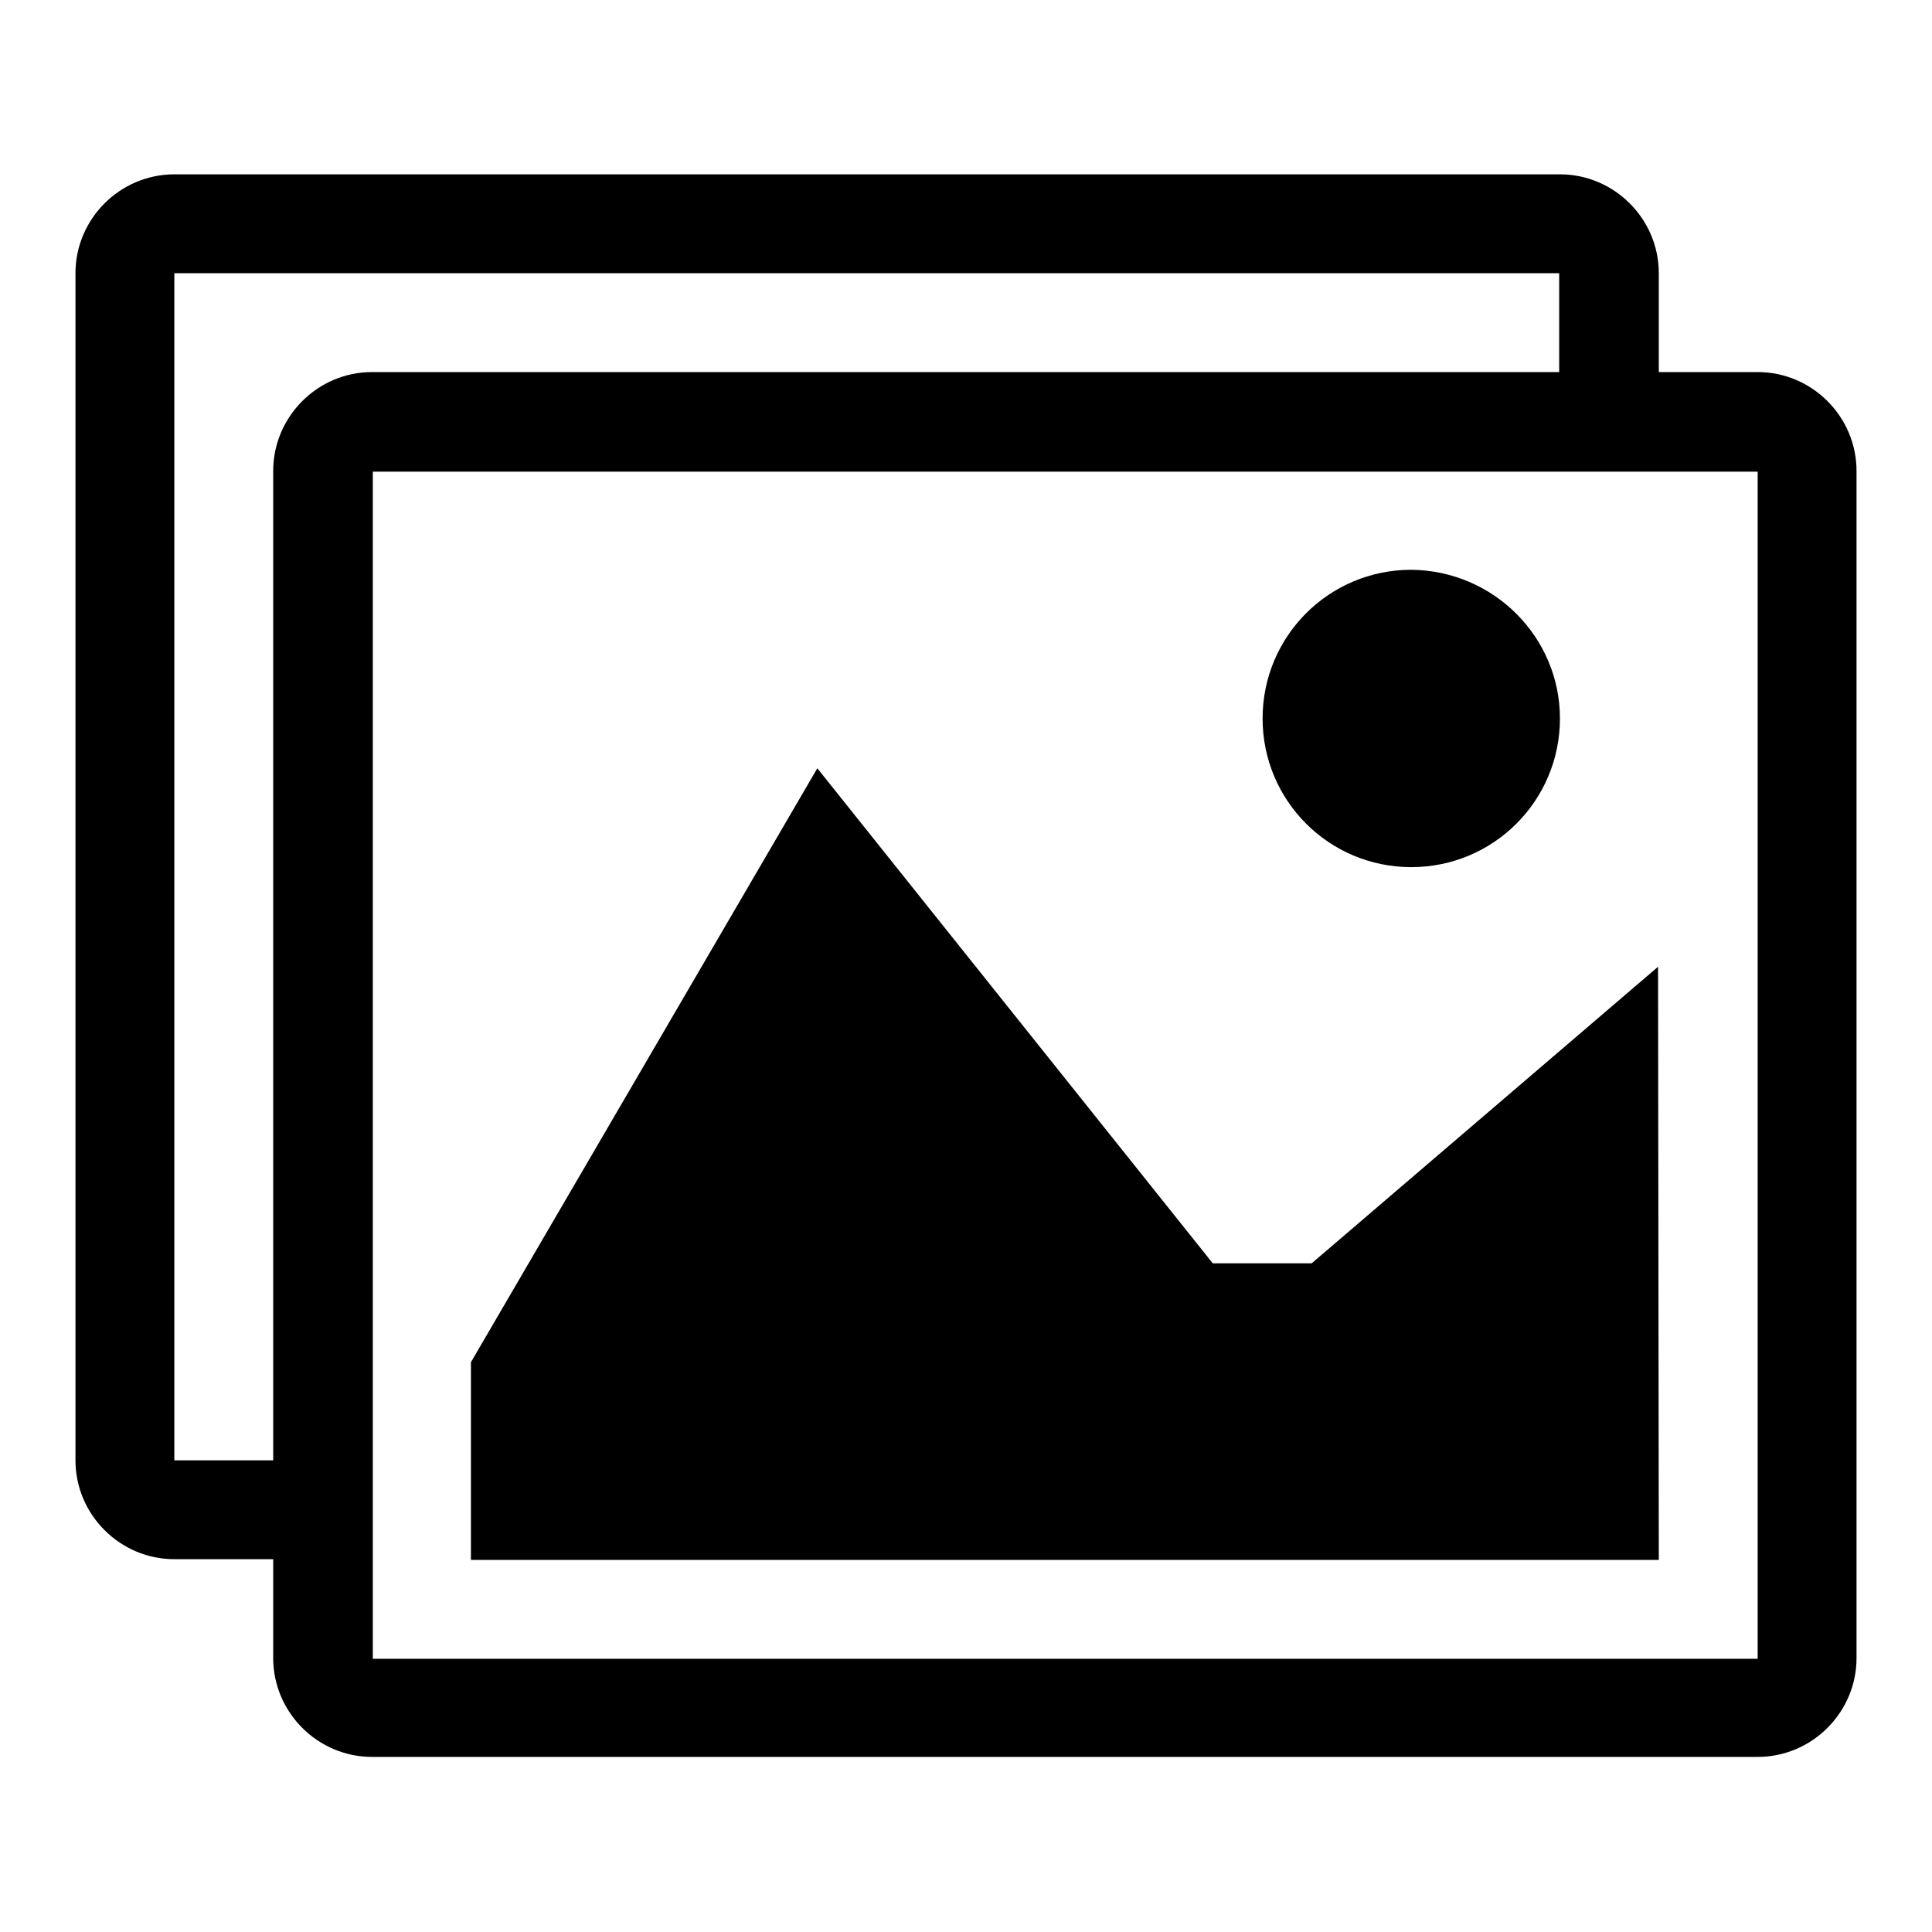 <?xml version="1.0" encoding="utf-8"?>
<!-- Svg Vector Icons : http://www.onlinewebfonts.com/icon -->
<!DOCTYPE svg PUBLIC "-//W3C//DTD SVG 1.1//EN" "http://www.w3.org/Graphics/SVG/1.1/DTD/svg11.dtd">
<svg version="1.1" xmlns="http://www.w3.org/2000/svg" xmlns:xlink="http://www.w3.org/1999/xlink" x="0px" y="0px" viewBox="0 0 256 256" enable-background="new 0 0 256 256" xml:space="preserve">
<g> <path fill="#000000" d="M232.9,49.3h-13.1V36.2c0-7.2-5.9-13.1-13.1-13.1H23.1C15.9,23.1,10,29,10,36.2v157.3 c0,7.2,5.9,13.1,13.1,13.1h13.1v13.1c0,7.2,5.9,13.1,13.1,13.1h183.6c7.2,0,13.1-5.9,13.1-13.1V62.4 C246,55.2,240.1,49.3,232.9,49.3z M36.2,62.4v131.1H23.1c0,0,0,0,0,0V36.2c0,0,0,0,0,0h183.5c0,0,0,0,0,0v13.1H49.3 C42.1,49.3,36.2,55.2,36.2,62.4L36.2,62.4L36.2,62.4z M232.9,219.8C232.9,219.8,232.9,219.8,232.9,219.8l-183.5,0c0,0,0,0,0,0V62.5 c0,0,0,0,0,0h183.5c0,0,0,0,0,0V219.8z M206.7,95.2c0,10.9-8.8,19.7-19.7,19.7c-10.9,0-19.7-8.8-19.7-19.7 c0-10.9,8.8-19.7,19.7-19.7C197.9,75.6,206.7,84.4,206.7,95.2z M219.8,206.7H62.4v-26.2l45.9-78.7l52.4,65.6h13.1l45.9-39.3 L219.8,206.7z"/></g>
</svg>